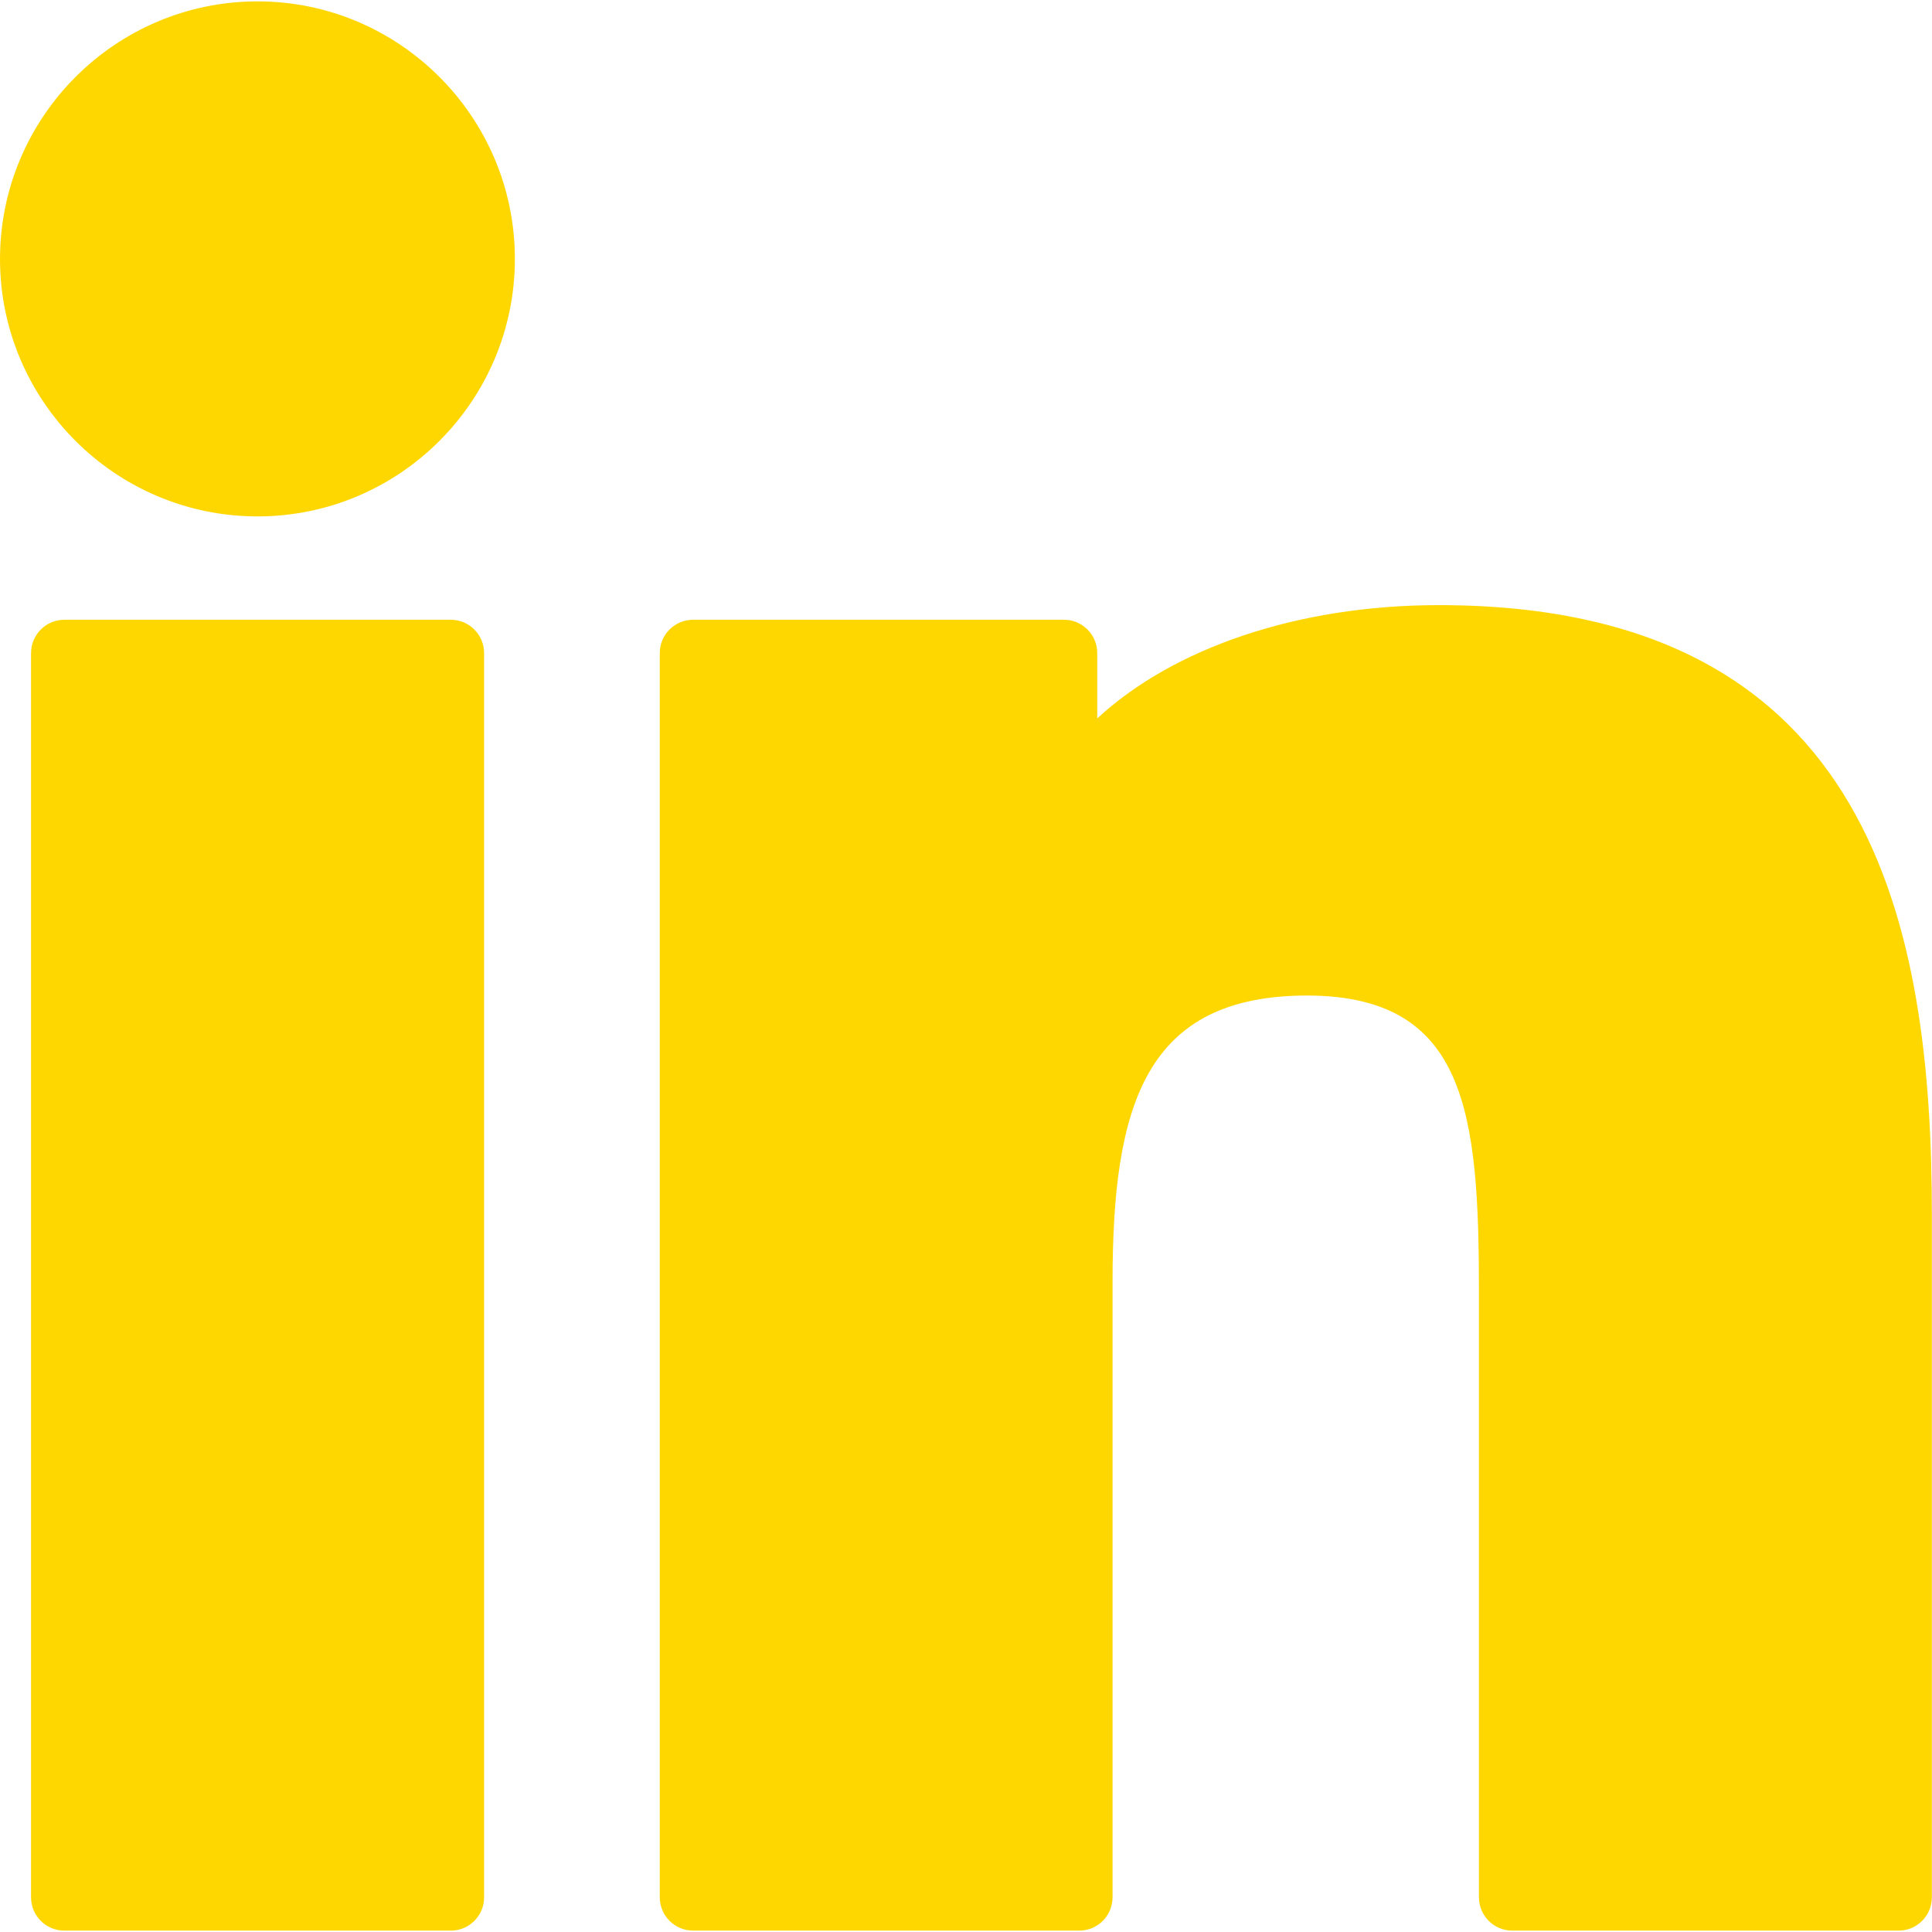 <svg width="14" height="14" viewBox="0 0 14 14" fill="none" xmlns="http://www.w3.org/2000/svg">
<g clip-path="url(#clip0_14797_246)">
<path d="M1.866 0.01C0.838 0.01 0.001 0.847 0 1.876C0 2.905 0.837 3.742 1.866 3.742C2.895 3.742 3.731 2.905 3.731 1.876C3.731 0.847 2.894 0.01 1.866 0.01Z" fill="#FFD700"/>
<path d="M3.267 4.491H0.466C0.333 4.491 0.225 4.599 0.225 4.733V13.749C0.225 13.882 0.333 13.99 0.466 13.99H3.267C3.4 13.99 3.508 13.882 3.508 13.749V4.733C3.508 4.599 3.4 4.491 3.267 4.491Z" fill="#FFD700"/>
<path d="M10.427 4.385C9.401 4.385 8.501 4.697 7.951 5.206V4.732C7.951 4.599 7.843 4.491 7.71 4.491H5.023C4.889 4.491 4.781 4.599 4.781 4.732V13.748C4.781 13.882 4.889 13.99 5.023 13.99H7.821C7.954 13.99 8.062 13.882 8.062 13.748V9.288C8.062 8.008 8.298 7.214 9.473 7.214C10.63 7.216 10.717 8.067 10.717 9.364V13.748C10.717 13.882 10.825 13.99 10.958 13.99H13.758C13.891 13.99 13.999 13.882 13.999 13.748V8.803C13.999 6.746 13.593 4.385 10.427 4.385Z" fill="#FFD700"/>
</g>
<defs>
<clipPath id="clip0_14797_246">
<rect width="14" height="14" fill="white"/>
</clipPath>
</defs>
</svg>

